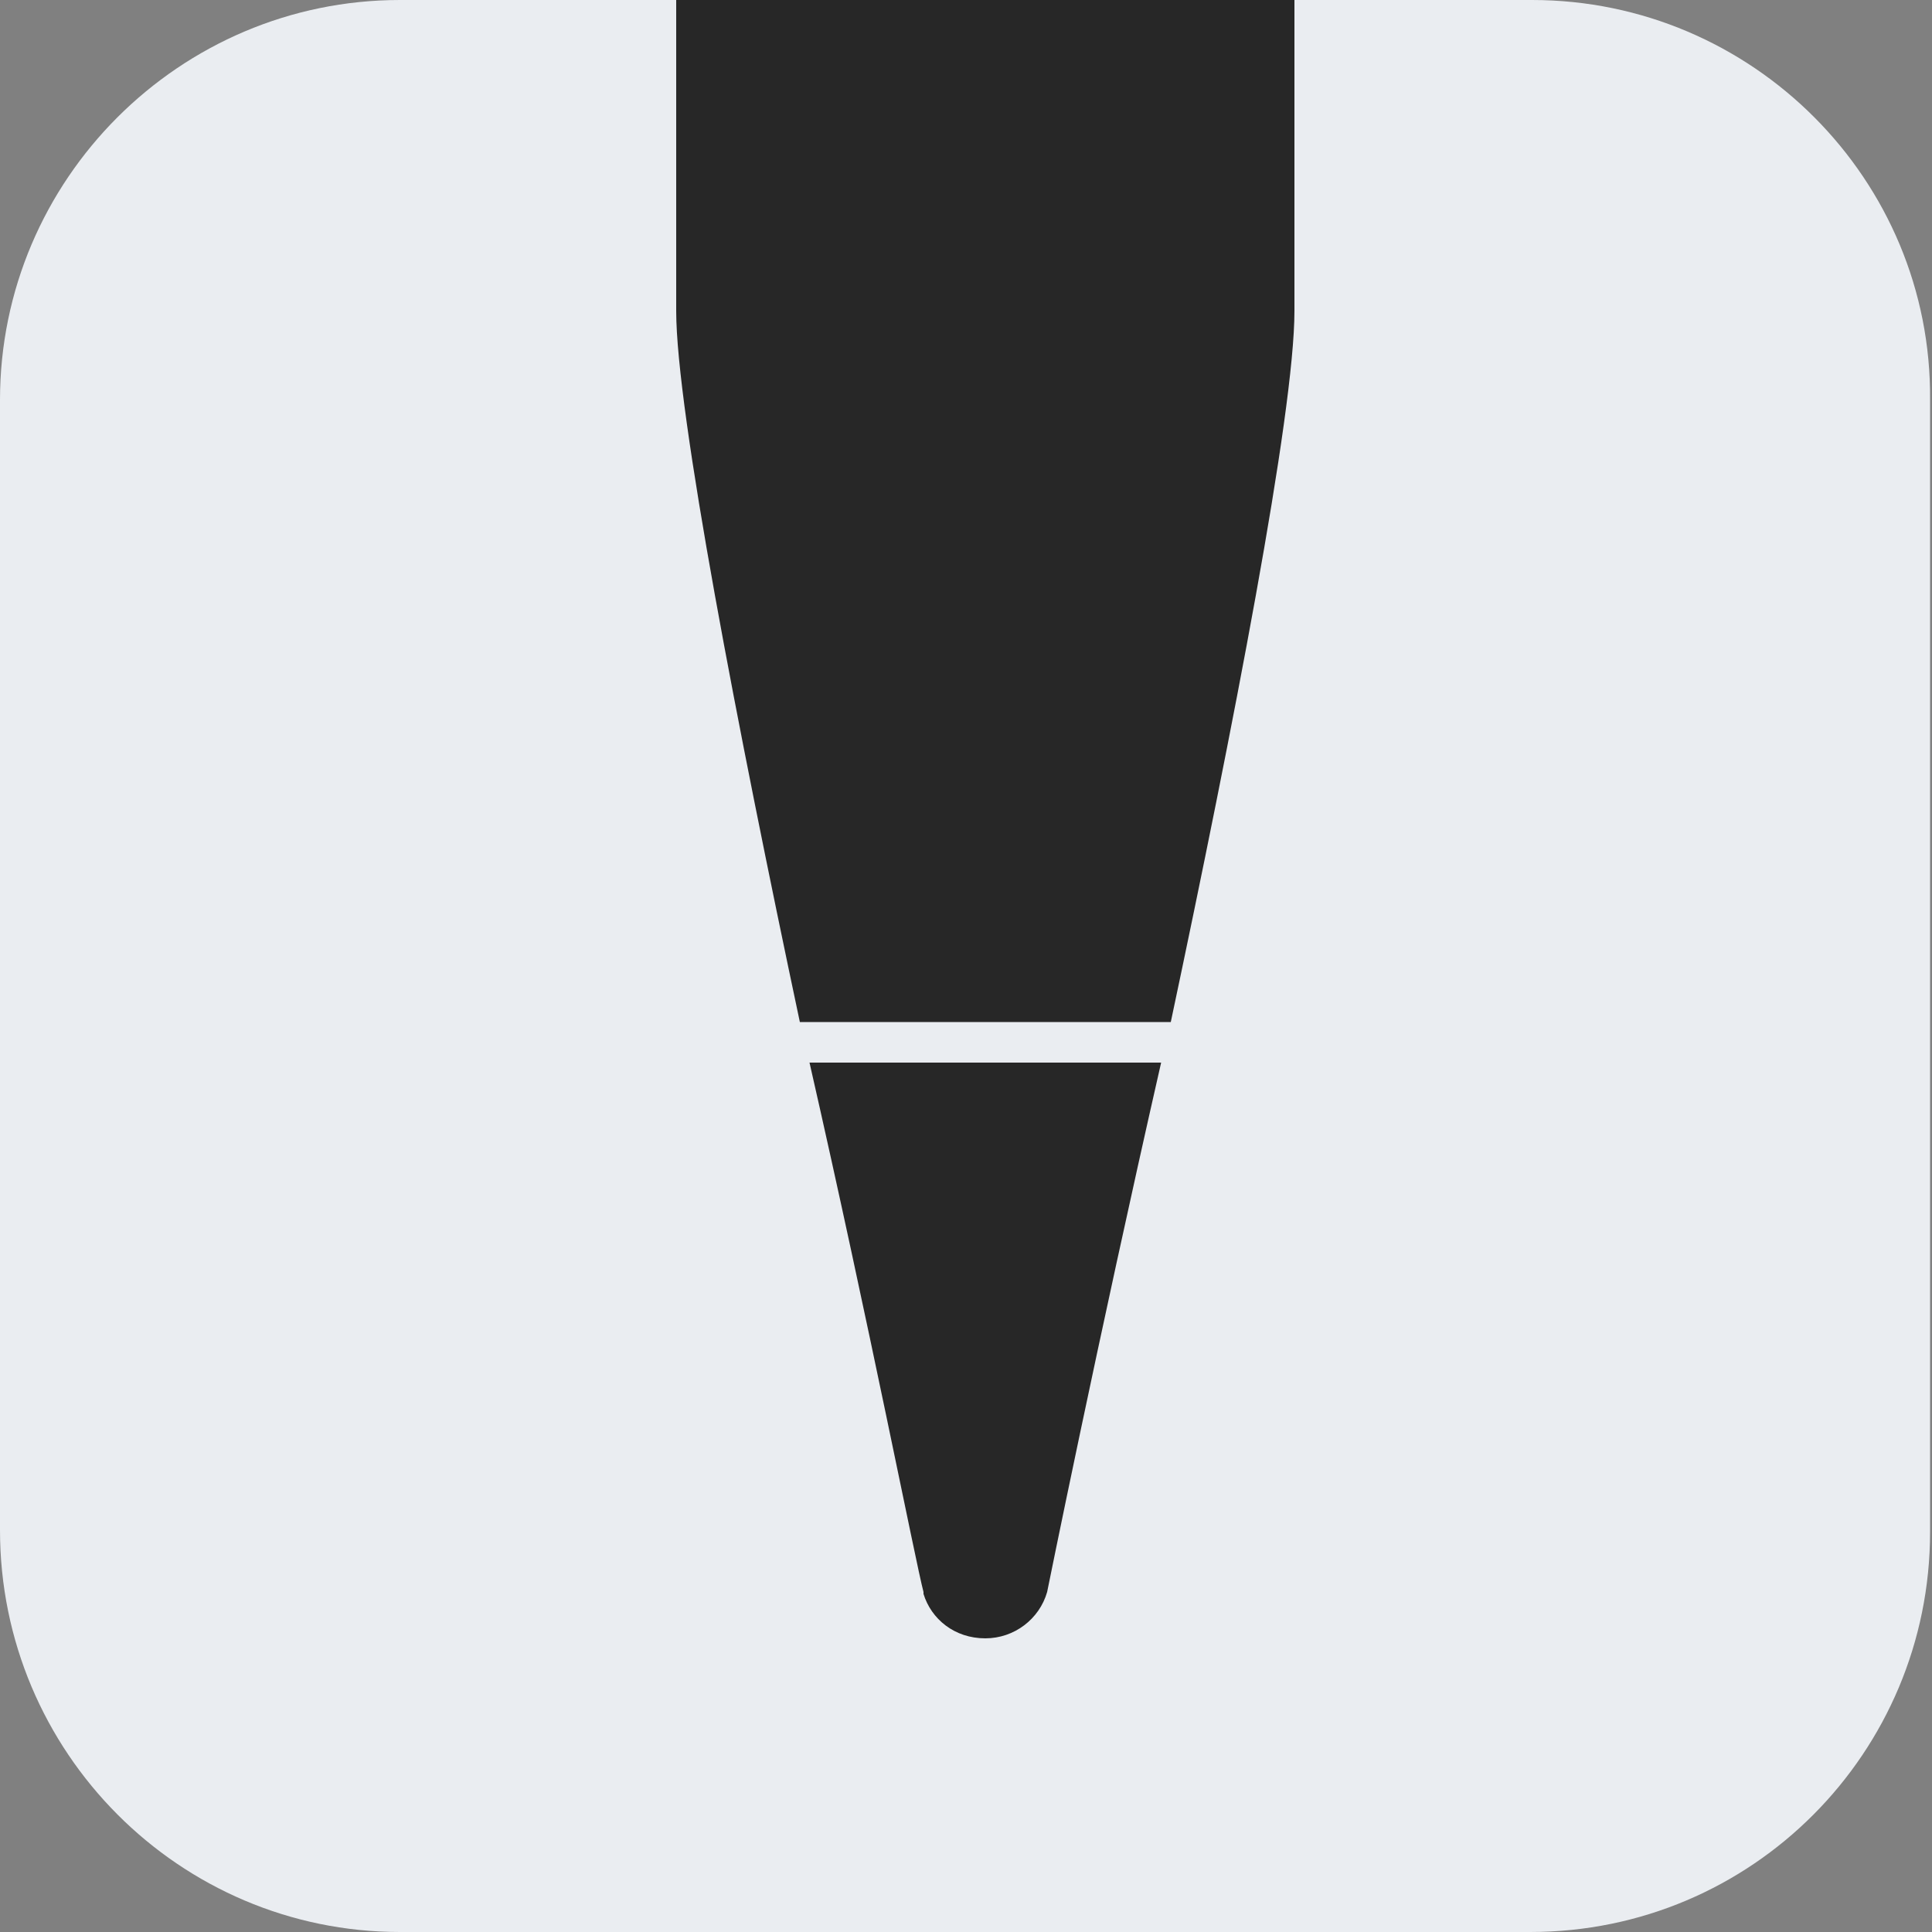 <svg version="1.1" xmlns="http://www.w3.org/2000/svg" xmlns:xlink="http://www.w3.org/1999/xlink" x="0px" y="0px" viewBox="0 0 100 100" style="enable-background:new 0 0 100 100;" xml:space="preserve">
<rect x="0" y="0" width="100" height="100" fill="#808080" stroke="none"/>
<g>
	<path fill="#EAEDF1" d="M79.3,0H20.7C9.3,0,0,9.3,0,20.7v58.5C0,90.7,9.3,100,20.7,100h58.5c11.5,0,20.7-9.3,20.7-20.7V20.7C100,9.3,90.7,0,79.3,0z"/>
	<path fill="#272727" d="M35,0v16.1c0,5.2,3.2,21.7,6.4,36.8h19.2C63.8,37.8,67,21.4,67,16.1V0H35z M47.8,82.4c0,0.1,0,0.1,0,0.1c0.4,1.3,1.6,2.3,3.2,2.3c1.5,0,2.8-1,3.2-2.4c0,0,2.6-12.9,5.9-27.4H41.9C45,68.6,47.4,80.9,47.8,82.4L47.8,82.4z"/>
</g>
</svg>
